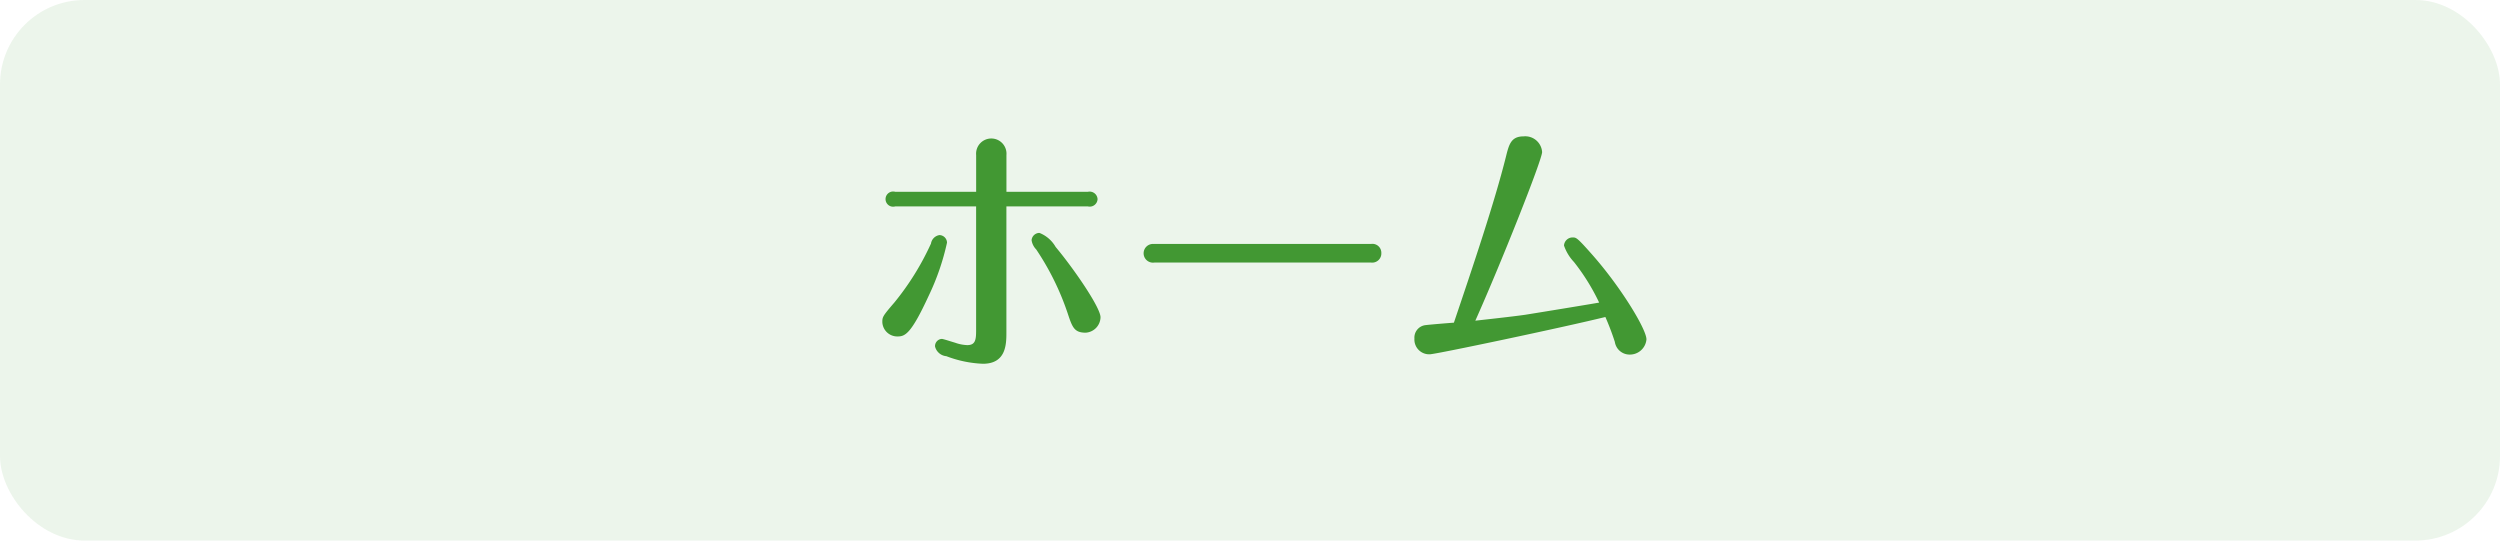 <svg id="gnav_item_home_on.svg" xmlns="http://www.w3.org/2000/svg" width="148" height="32" viewBox="0 0 148 32">
  <defs>
    <style>
      .cls-1, .cls-2 {
        fill: #429833;
      }

      .cls-1 {
        opacity: 0.1;
      }

      .cls-2 {
        fill-rule: evenodd;
      }
    </style>
  </defs>
  <rect id="長方形_671" data-name="長方形 671" class="cls-1" width="148" height="32" rx="5" ry="5"/>
  <path id="ホーム" class="cls-2" d="M59.581,12.219H64.4a0.464,0.464,0,0,0,.576-0.432,0.47,0.47,0,0,0-.576-0.432H59.581V9.178a0.9,0.9,0,1,0-1.793,0v2.177H53a0.45,0.45,0,1,0,0,.864h4.786v7.347c0,0.56-.048.865-0.528,0.865a2.389,2.389,0,0,1-.72-0.144c-0.224-.064-0.7-0.224-0.784-0.224a0.428,0.428,0,0,0-.4.448,0.759,0.759,0,0,0,.672.576,6.776,6.776,0,0,0,2.161.448c1.392,0,1.392-1.184,1.392-1.873V12.219ZM52.234,19.07a0.886,0.886,0,0,0,.9.848c0.448,0,.8-0.144,1.841-2.4a14.33,14.33,0,0,0,1.088-3.153,0.458,0.458,0,0,0-.448-0.448,0.6,0.6,0,0,0-.5.5A15.944,15.944,0,0,1,52.954,17.9C52.25,18.718,52.234,18.766,52.234,19.07Zm12.037,0.625a0.936,0.936,0,0,0,.88-0.913c0-.576-1.585-2.881-2.657-4.162a1.913,1.913,0,0,0-.96-0.832,0.47,0.47,0,0,0-.464.432,0.984,0.984,0,0,0,.272.545,15.763,15.763,0,0,1,1.889,3.857C63.486,19.39,63.614,19.695,64.271,19.695Zm4.043-5.251a0.554,0.554,0,1,0,.016,1.1H81.167a0.542,0.542,0,0,0,.608-0.56,0.529,0.529,0,0,0-.592-0.545H68.314Zm26.724,4.322a15.641,15.641,0,0,1,.56,1.473,0.884,0.884,0,0,0,.864.752,0.985,0.985,0,0,0,1.008-.9c0-.608-1.553-3.153-3.249-5.058-0.864-.976-0.912-0.976-1.12-0.976a0.51,0.51,0,0,0-.512.48,2.691,2.691,0,0,0,.592.976,12.508,12.508,0,0,1,1.489,2.4c-0.624.112-3.666,0.608-4.37,0.72-0.768.112-2.513,0.3-2.961,0.352C88.828,15.66,91.293,9.466,91.293,9A1,1,0,0,0,90.2,8.073c-0.736,0-.864.464-1.04,1.169-0.672,2.705-1.985,6.595-3.089,9.86-0.24.016-1.409,0.111-1.665,0.144a0.745,0.745,0,0,0-.672.8,0.873,0.873,0,0,0,.912.928C84.986,20.975,92.573,19.374,95.038,18.766Z"/>
</svg>
